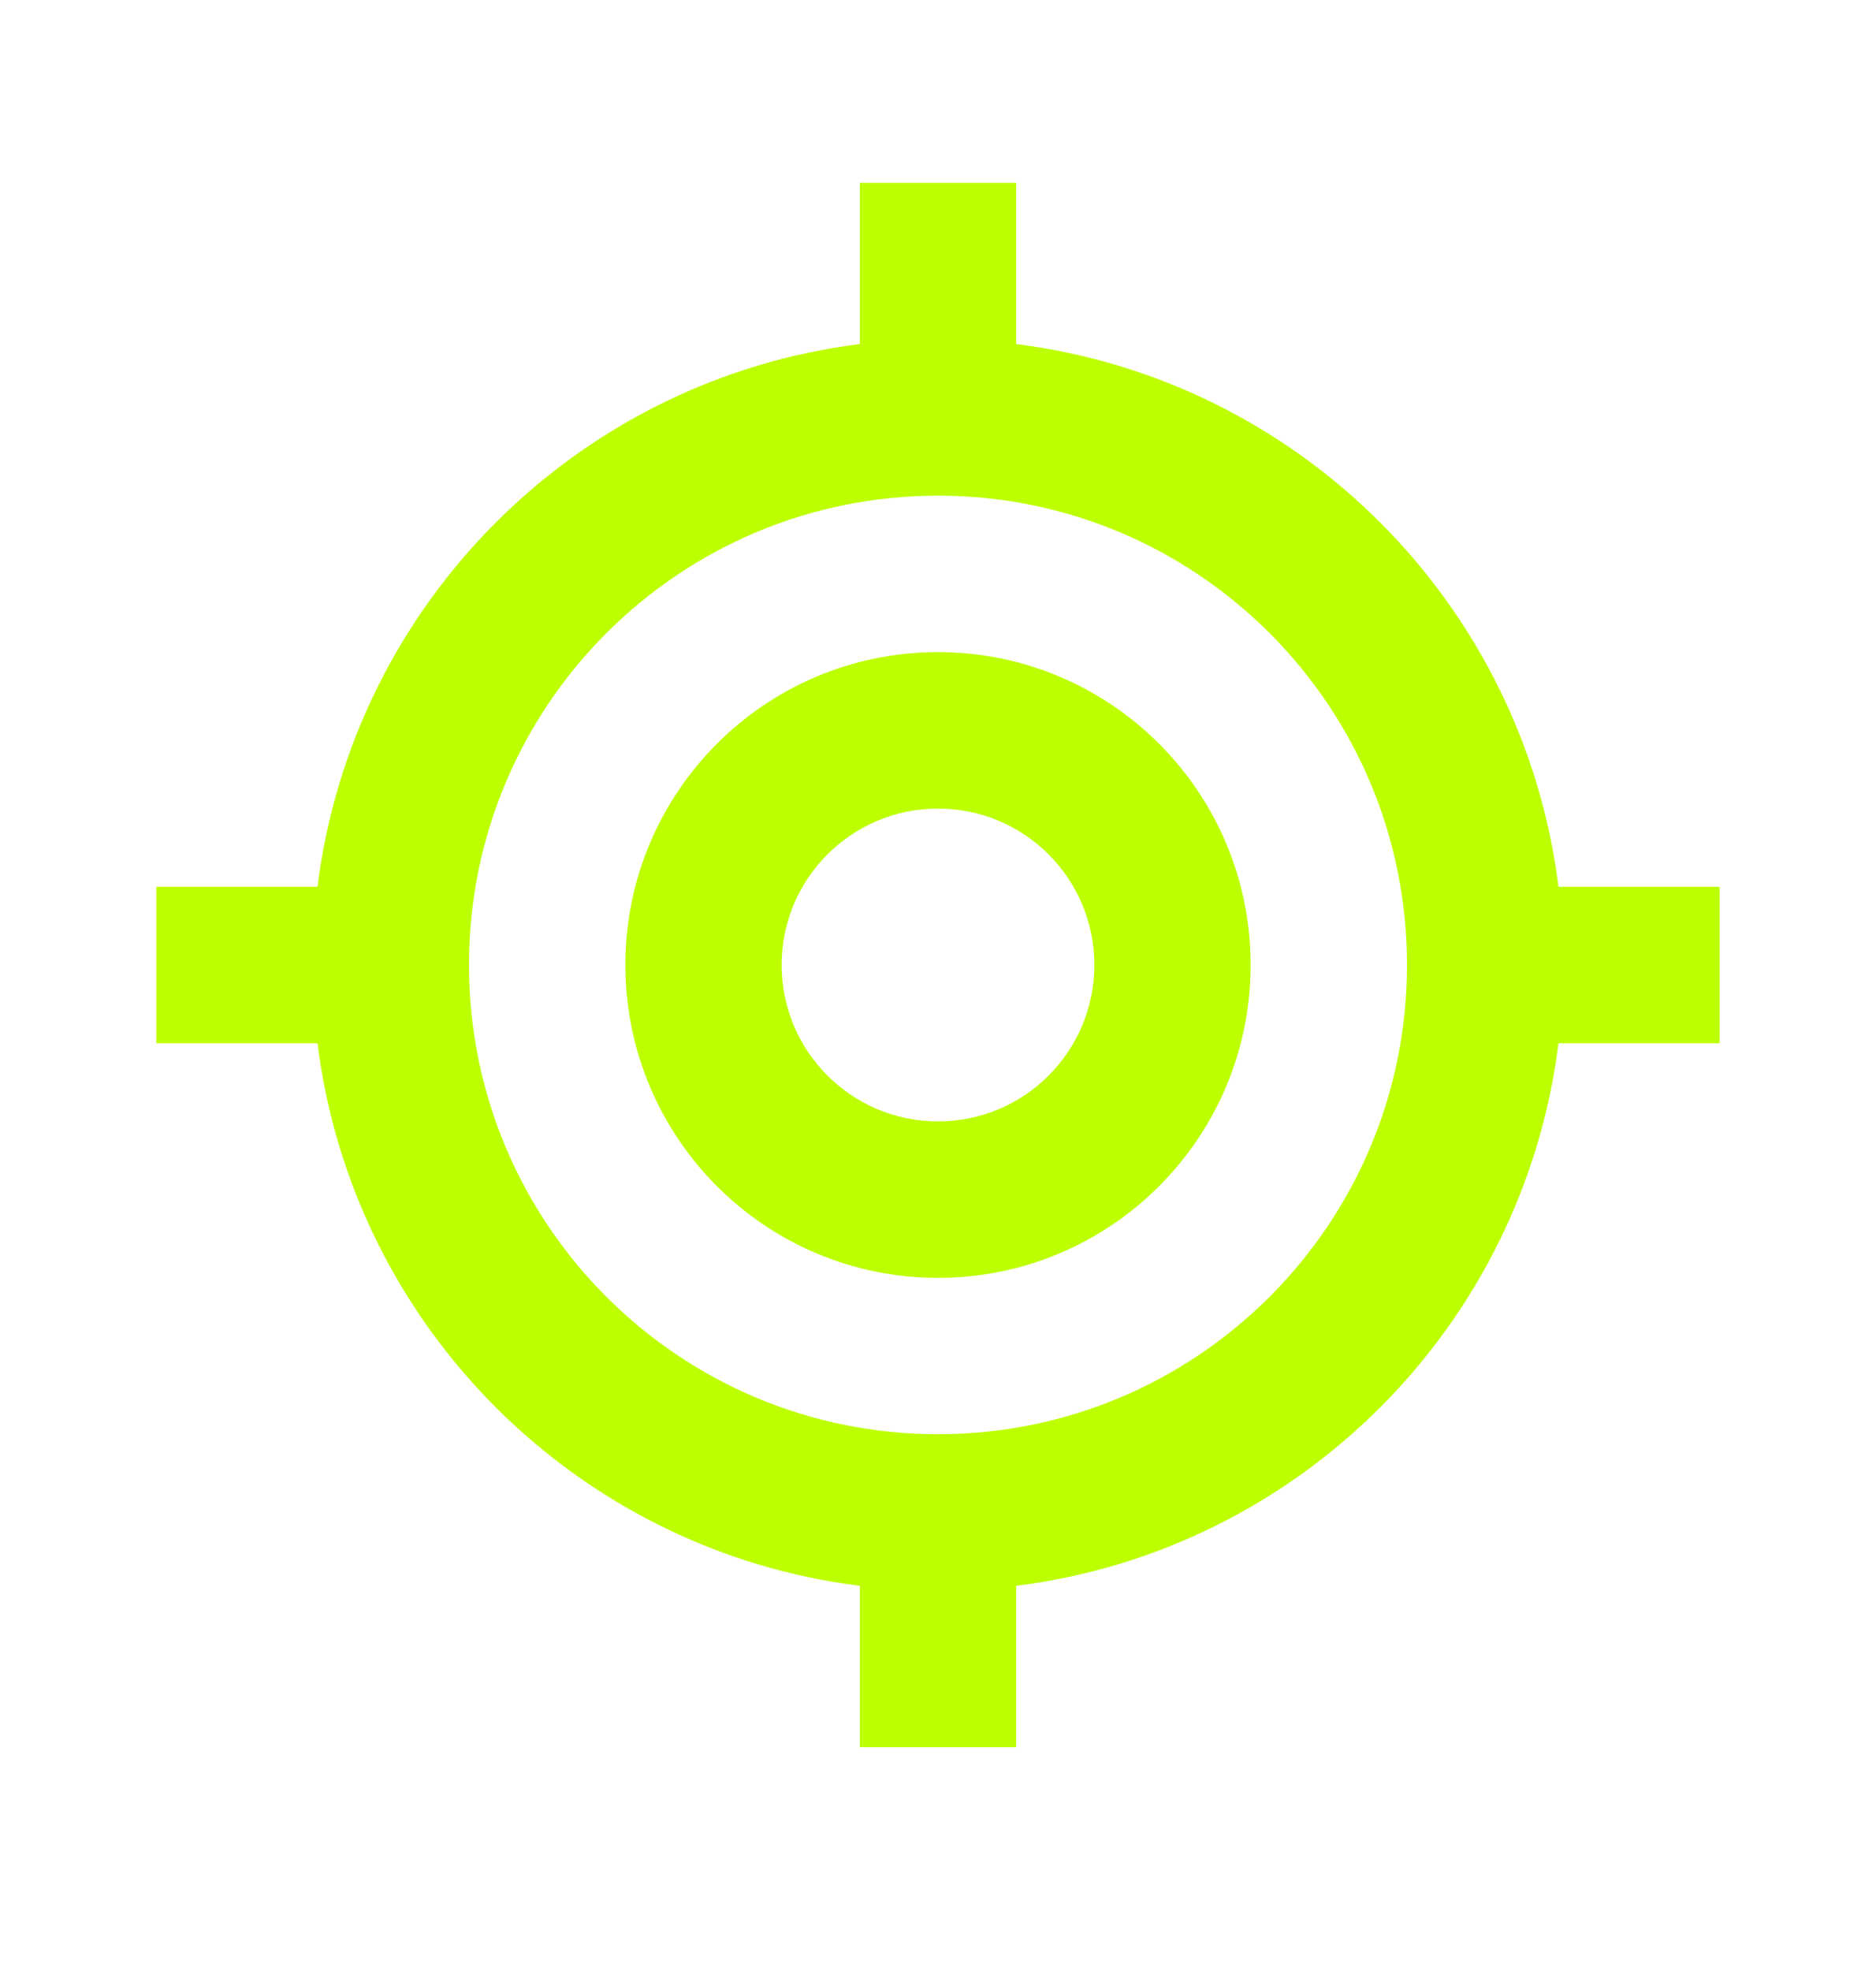 <svg width="20" height="21" viewBox="0 0 20 21" fill="none" xmlns="http://www.w3.org/2000/svg">
<path fill-rule="evenodd" clip-rule="evenodd" d="M10 11.948C10.921 11.948 11.667 11.202 11.667 10.281C11.667 9.361 10.921 8.615 10 8.615C9.08 8.615 8.333 9.361 8.333 10.281C8.333 11.202 9.08 11.948 10 11.948ZM10 13.615C11.841 13.615 13.333 12.122 13.333 10.281C13.333 8.44 11.841 6.948 10 6.948C8.159 6.948 6.667 8.44 6.667 10.281C6.667 12.122 8.159 13.615 10 13.615Z" fill="#BDFF00"/>
<path fill-rule="evenodd" clip-rule="evenodd" d="M16.615 9.448C16.239 6.432 13.849 4.042 10.833 3.666V1.948H9.167V3.666C6.151 4.042 3.761 6.432 3.385 9.448H1.667V11.115H3.385C3.761 14.13 6.151 16.52 9.167 16.896V18.615H10.833V16.896C13.849 16.52 16.239 14.13 16.615 11.115H18.333V9.448H16.615ZM10 15.281C12.761 15.281 15 13.043 15 10.281C15 7.52 12.761 5.281 10 5.281C7.239 5.281 5 7.52 5 10.281C5 13.043 7.239 15.281 10 15.281Z" fill="#BDFF00"/>
</svg>
